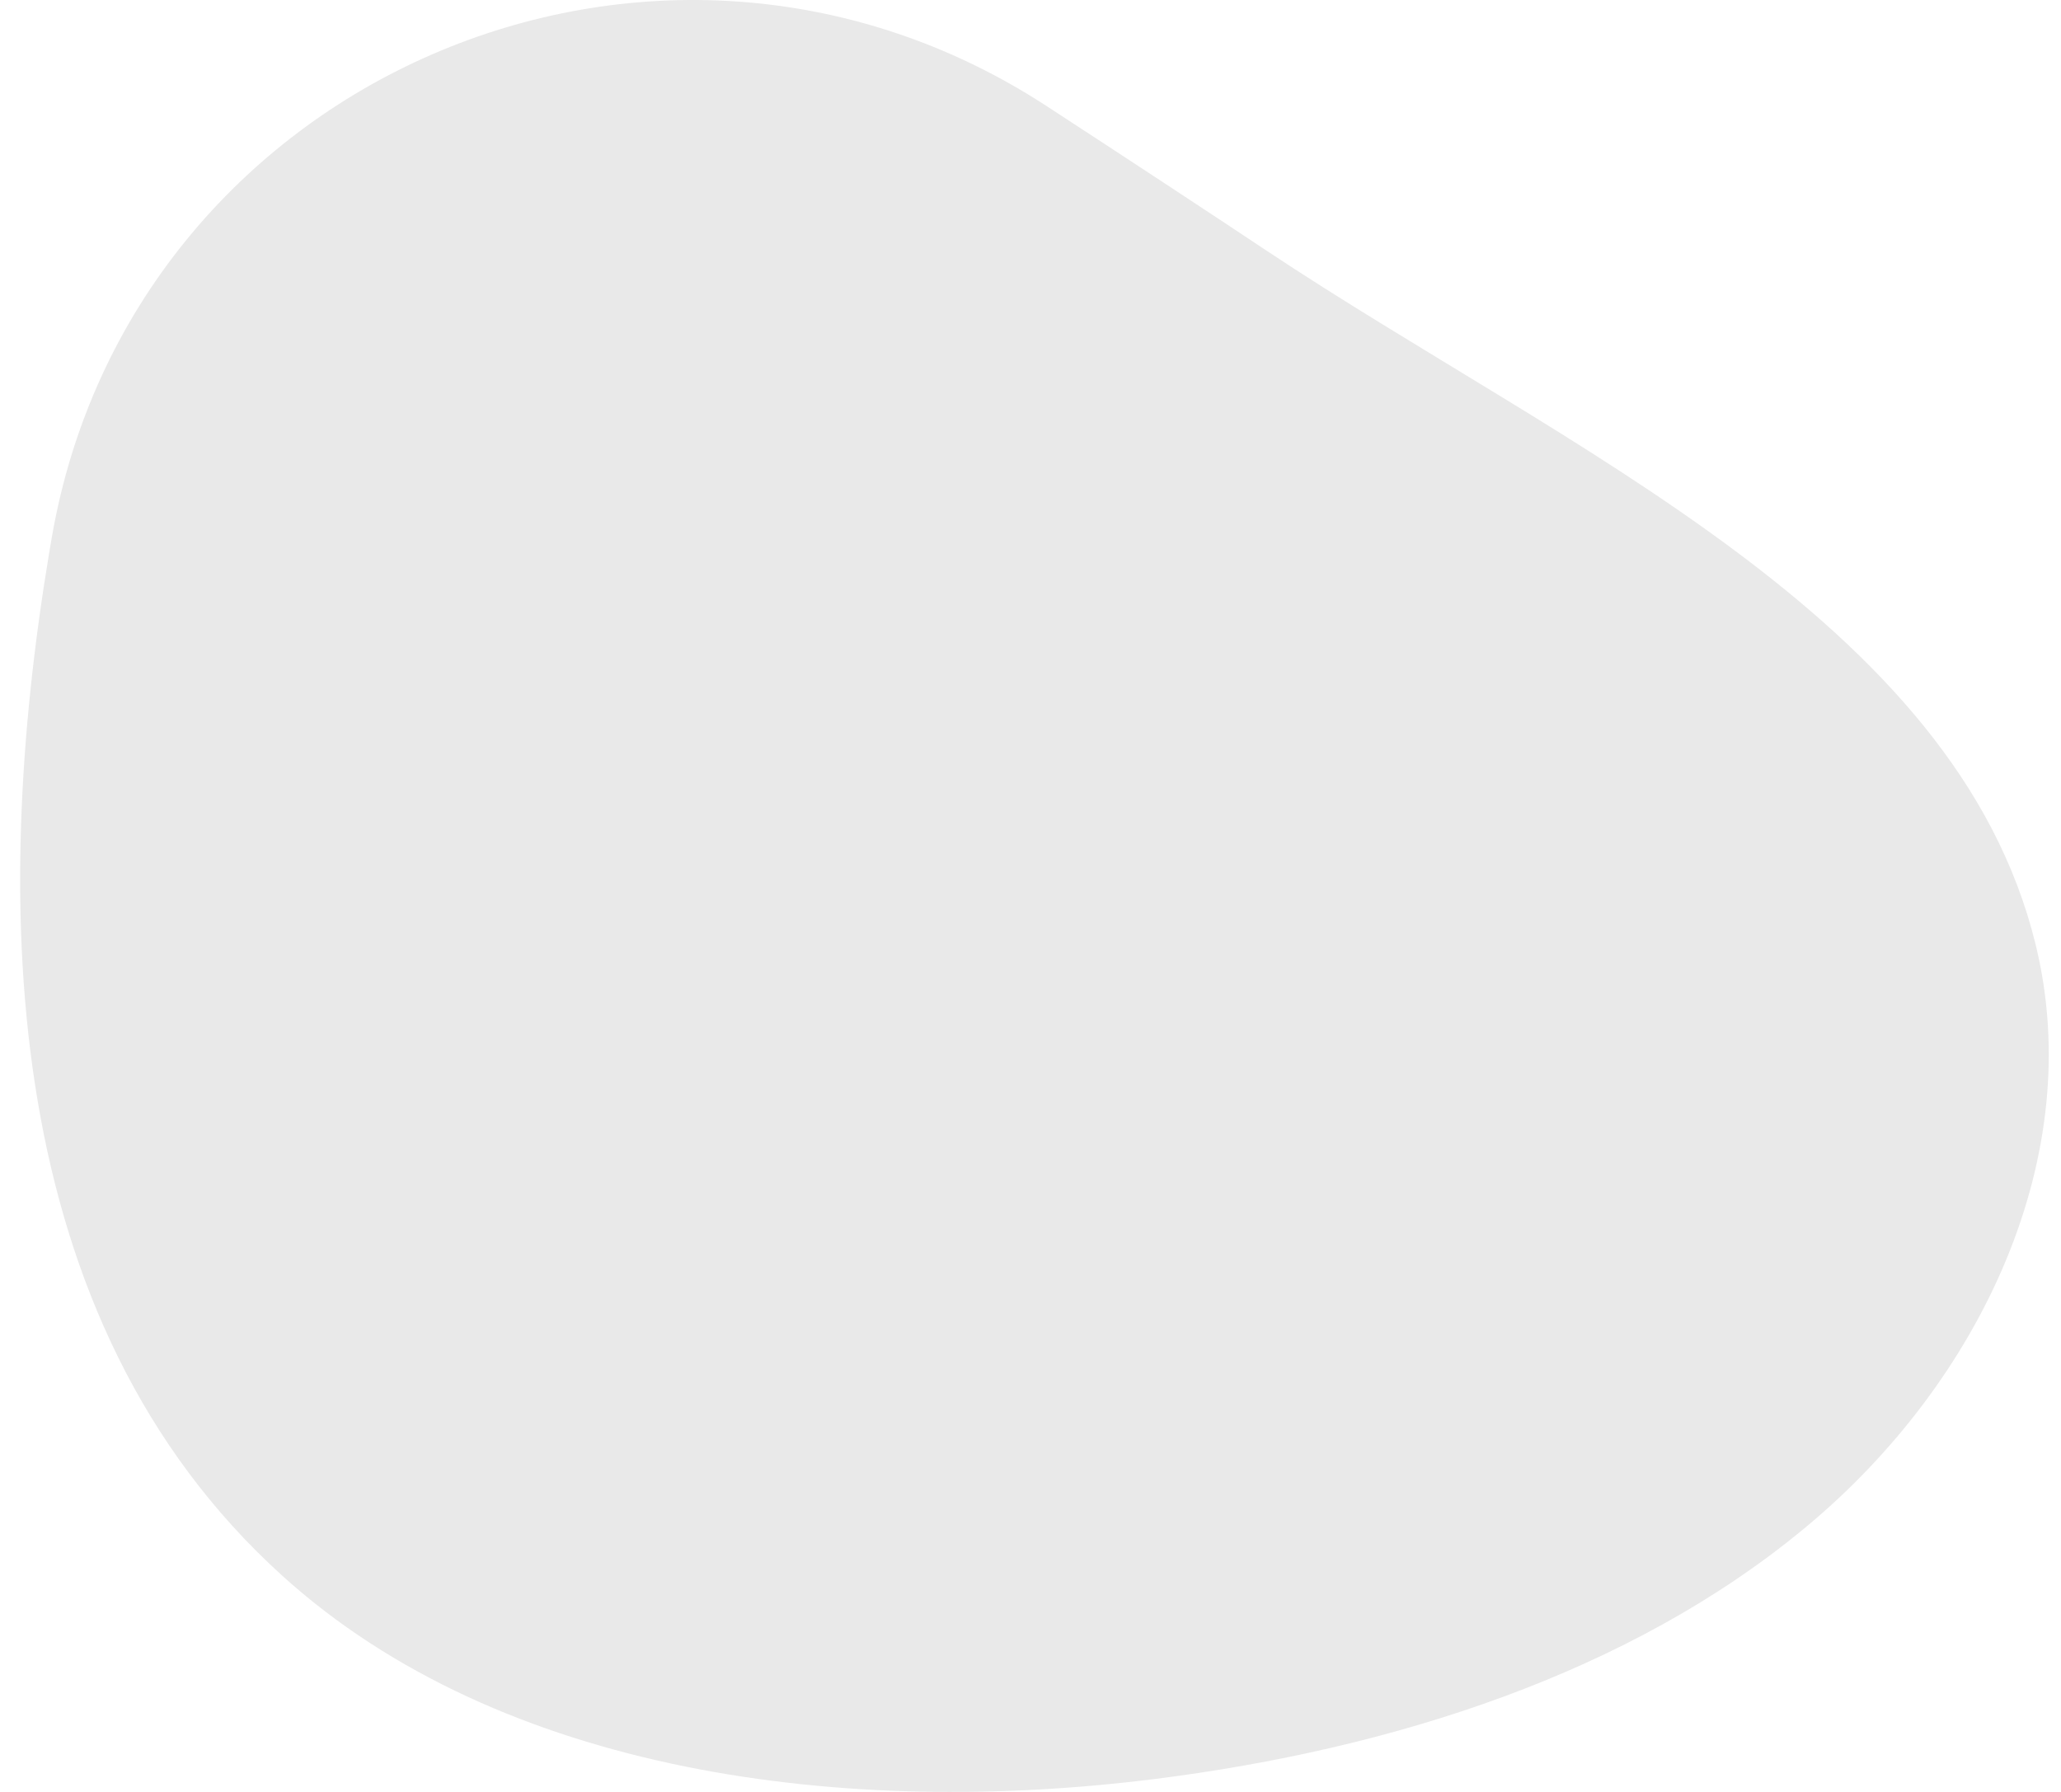 <svg width="46" height="40" viewBox="0 0 46 40" fill="none" xmlns="http://www.w3.org/2000/svg">
<g id="Group">
<path id="Vector" d="M40.304 34.09C36.372 37.359 31.079 39.042 25.777 39.711C18.885 40.579 11.196 39.613 6.294 35.168C0.006 29.468 -0.221 20.272 1.097 12.343C1.116 12.229 1.135 12.115 1.155 12.002C2.926 1.754 14.637 -3.311 23.352 2.363C25.271 3.613 27.008 4.757 28.258 5.588C34.946 10.037 43.642 13.772 45.433 21.081C46.586 25.784 44.237 30.821 40.304 34.09Z" fill="#E9E9E9"/>
</g>
</svg>
